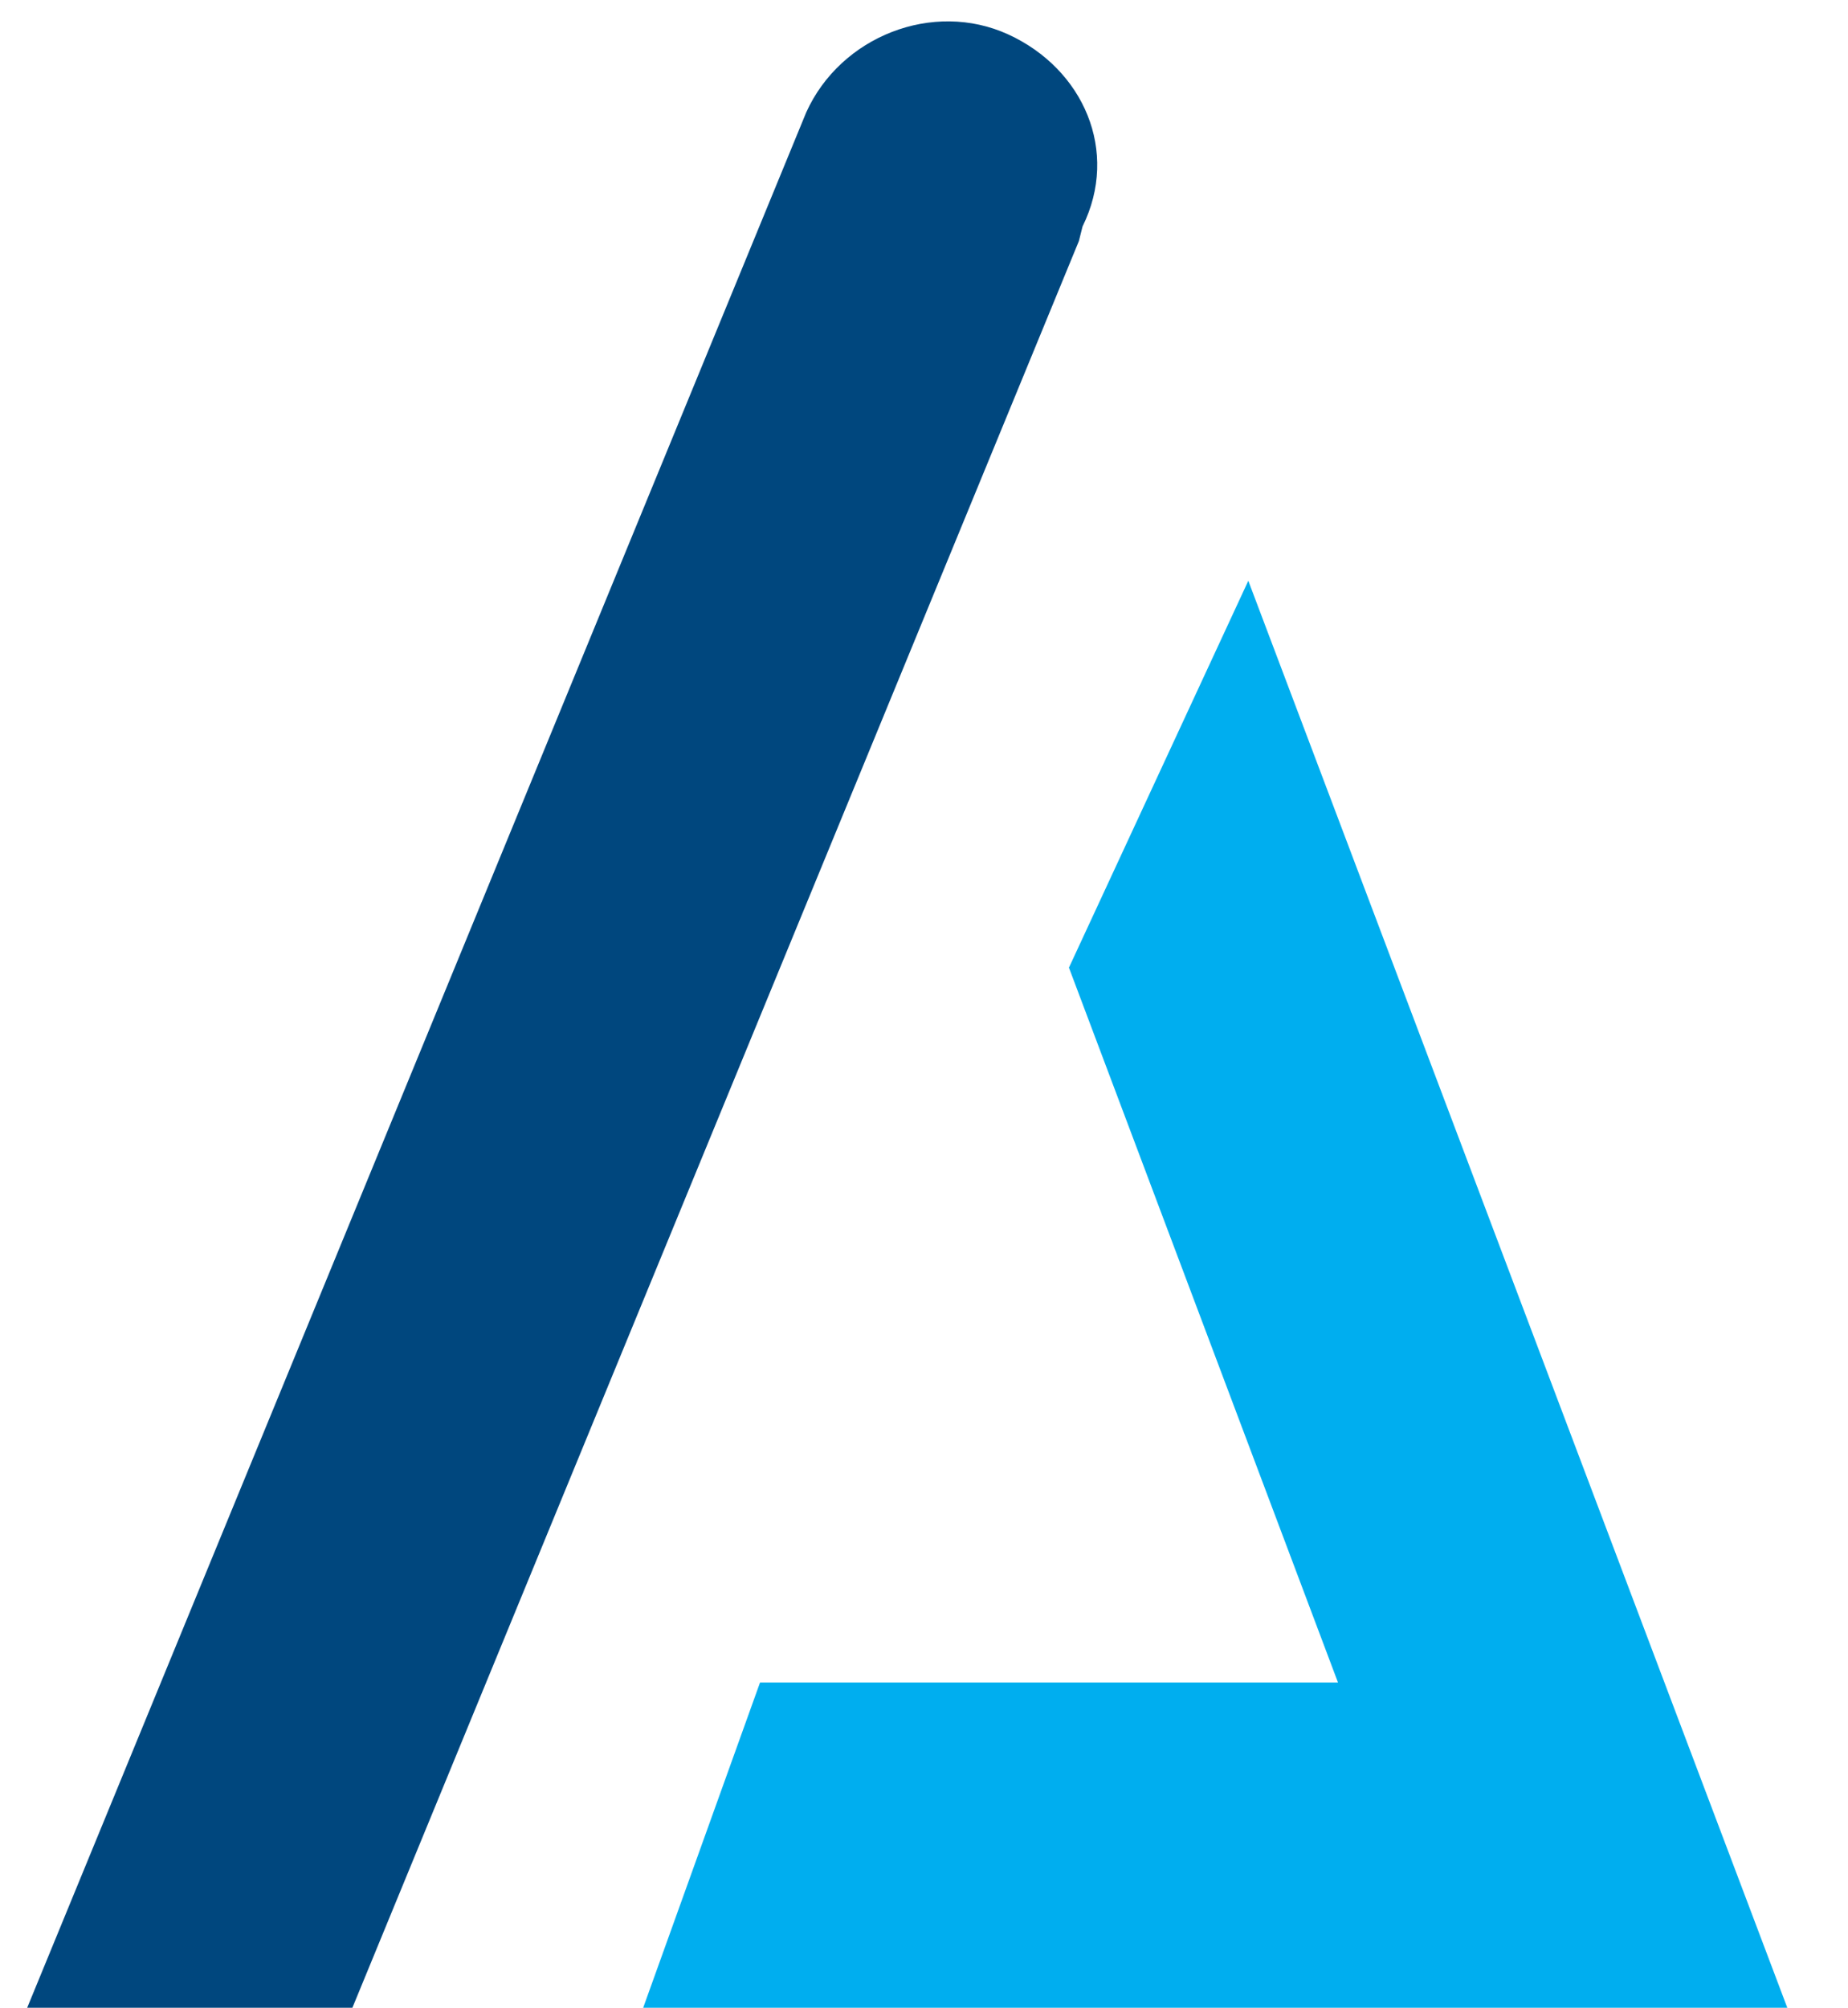 <svg xmlns="http://www.w3.org/2000/svg" version="1.1" xmlns:xlink="http://www.w3.org/1999/xlink" xmlns:svgjs="http://svgjs.dev/svgjs" width="204" height="221.6"><svg xmlns="http://www.w3.org/2000/svg" version="1.1" xmlns:xlink="http://www.w3.org/1999/xlink" xmlns:svgjs="http://svgjs.dev/svgjs" width="204" height="221.6"><svg version="1.1" id="SvgjsSvg1017" xmlns="http://www.w3.org/2000/svg" xmlns:xlink="http://www.w3.org/1999/xlink" x="0px" y="0px" viewBox="0 0 204 221.6" style="enable-background:new 0 0 204 221.6;" xml:space="preserve">
<style type="text/css">
	.st0{fill:#00AEEF;}
	.st1{fill:#00477E;}
</style>
<polygon class="st0" points="137.8,64.1 118,106.8 147.7,185.7 83.9,185.7 71,221.6 161.2,221.6 176.6,221.6 197.3,221.6 "></polygon>
<path class="st1" d="M119.1,26.6l-80.2,195H3L89,12.4C92.8,4,103,0,111.3,3.8s12.3,12.9,8.2,21.2L119.1,26.6z"></path>
</svg><style>@media (prefers-color-scheme: light) { :root { filter: none; } }
@media (prefers-color-scheme: dark) { :root { filter: none; } }
</style></svg><style>@media (prefers-color-scheme: light) { :root { filter: none; } }
@media (prefers-color-scheme: dark) { :root { filter: none; } }
</style></svg>